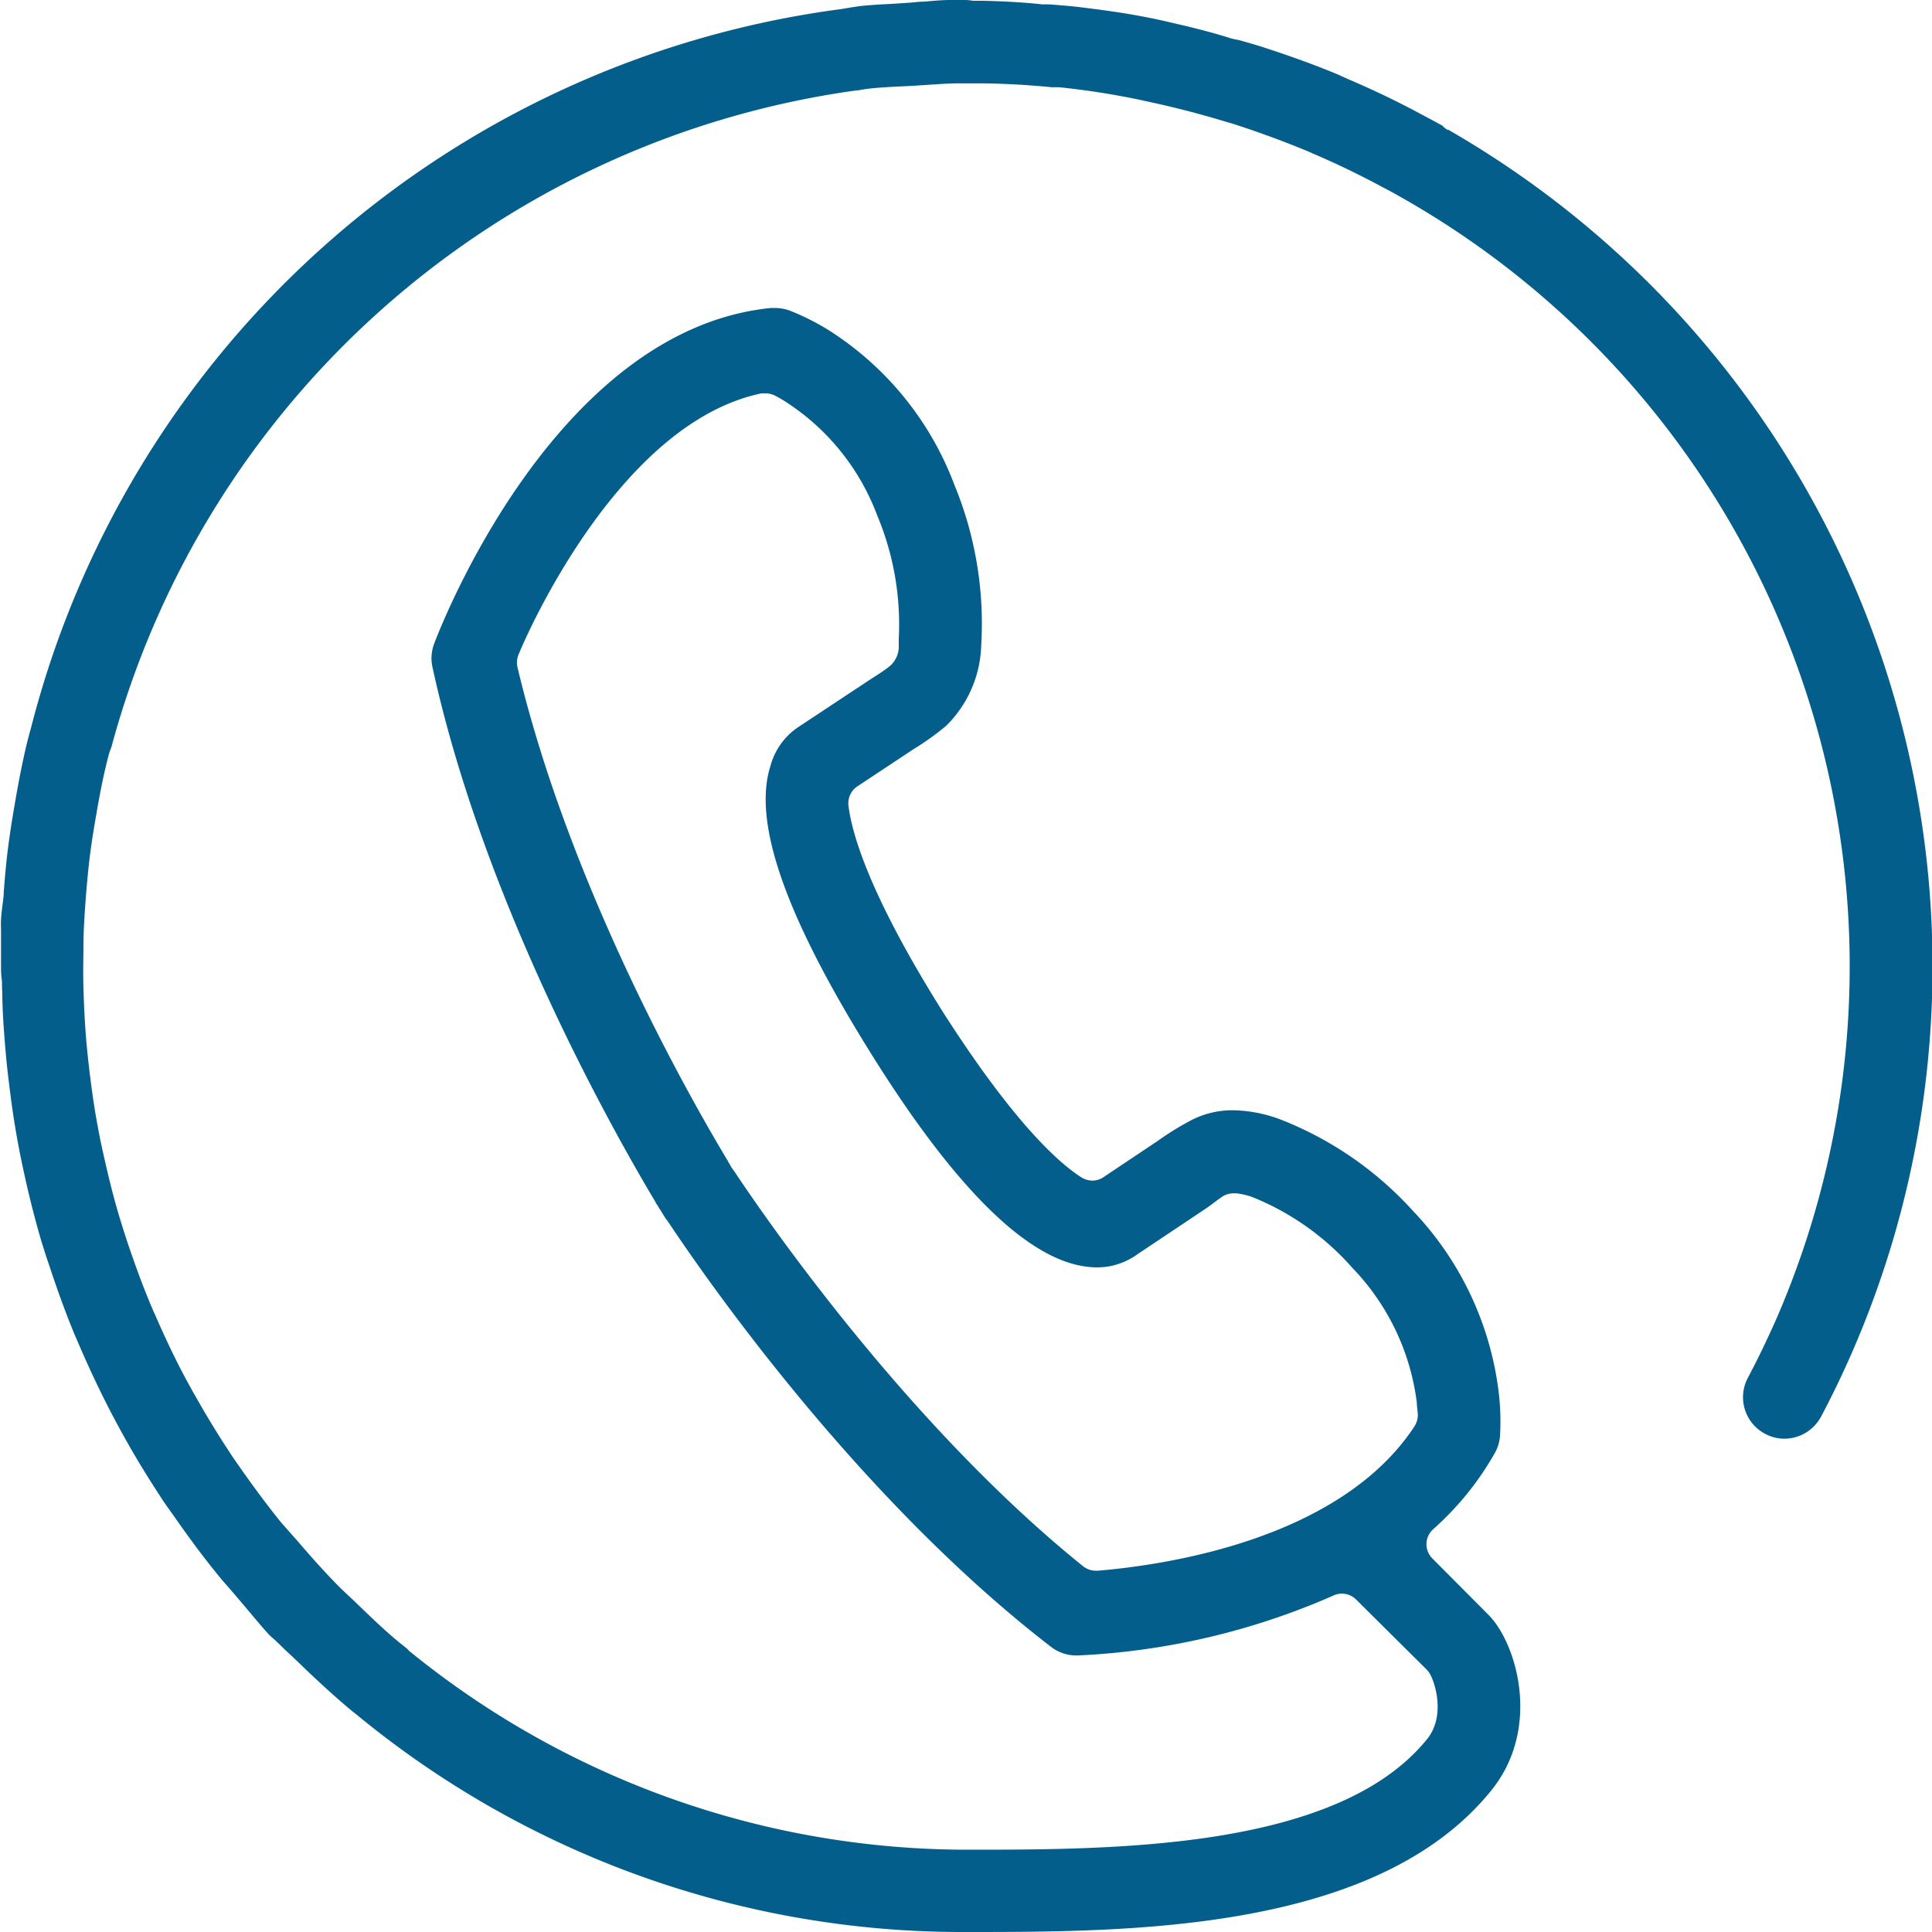 <svg id="Layer_1" data-name="Layer 1" xmlns="http://www.w3.org/2000/svg" viewBox="0 0 150 150"><path d="M112.38,10.08a1.8,1.8,0,0,1-.4-.33l-.35-.19L111,9.22l-.64-.34c-1.85-1-3.72-1.89-5.56-2.68L104.35,6l-.46-.21C102,5,100,4.29,98.05,3.66c-.59-.19-1.19-.36-1.79-.53L95.64,3C94.43,2.61,93.22,2.3,92,2l-.44-.1c-.85-.2-1.66-.39-2.49-.55C87.31,1,85.46.75,83.62.53,82.91.45,82.2.4,81.48.34l-.55,0C79.38.17,77.79.09,76.23.06c-.23,0-.45,0-.67,0A5.25,5.25,0,0,0,75,0H73.79c-.69,0-1.38.07-2.11.13-.41,0-.82.07-1.24.09L69.38.29c-.9.05-1.75.09-2.59.18l-.74.11L65.34.7A75.05,75.05,0,0,0,2.42,56.46l-.09.33c-.1.36-.19.72-.28,1.08-.34,1.44-.63,2.94-.91,4.6-.21,1.18-.37,2.25-.5,3.24s-.25,2.2-.35,3.58c0,.33-.06.66-.1,1S.1,71,.08,71.42s0,.61,0,.92,0,.61,0,.91,0,.6,0,.9,0,.56,0,.85,0,.68.05,1,0,.63.05,1c0,1.48.11,2.82.21,4.09.08,1,.19,2.11.35,3.33.18,1.52.41,3,.67,4.41.17.91.36,1.81.56,2.7.38,1.71.79,3.29,1.24,4.83.21.68.43,1.37.65,2,.6,1.82,1.21,3.49,1.87,5.11l.54,1.25.14.32c.83,1.88,1.64,3.56,2.47,5.12l.54,1,.24.43c1,1.81,2,3.39,2.94,4.83.21.32.43.63.65.93l.38.54c1.21,1.73,2.25,3.11,3.26,4.35.27.34.56.67.85,1l.51.59.85,1c.58.69,1.12,1.35,1.71,2a4.6,4.6,0,0,0,.46.43l.54.51c.24.25.48.47.73.7l.56.53c1.23,1.19,2.7,2.57,4.25,3.86l.32.25A73.89,73.89,0,0,0,75,150c12.71,0,31.92,0,40.79-11,3.93-4.87,1.94-11.46-.23-13.63L111.21,121a1.58,1.58,0,0,1-.46-1.15,1.56,1.56,0,0,1,.52-1.12,23.1,23.1,0,0,0,4.8-5.94,3.21,3.21,0,0,0,.39-1.29,19.23,19.23,0,0,0-.08-3.22A24.71,24.71,0,0,0,109.69,94a27.24,27.24,0,0,0-10.34-7.11,11,11,0,0,0-3.59-.69,7,7,0,0,0-3.19.73,21.77,21.77,0,0,0-2.64,1.62l-4.25,2.84a1.52,1.52,0,0,1-.87.27,1.64,1.64,0,0,1-.82-.23c-1.58-1-5.1-3.93-10.91-13.06-5.86-9.37-7-14-7.21-15.87a1.57,1.57,0,0,1,.7-1.45l4.35-2.88a21.85,21.85,0,0,0,2.52-1.8,9.12,9.12,0,0,0,2.74-6.23,28.29,28.29,0,0,0-2.09-12.52,24.36,24.36,0,0,0-10-12.14,19.13,19.13,0,0,0-2.81-1.38,3.51,3.51,0,0,0-1.12-.19h-.3C43,25.6,34.07,49,33.7,50a3.19,3.19,0,0,0-.12,1.81c4,18.38,14.18,36.26,17.19,41.31l.06.1.13.24v0l.07.1.62,1a1.58,1.58,0,0,0,.12.15.86.86,0,0,0,.07.1c3.24,4.88,15,21.68,29.76,33.05a3.23,3.23,0,0,0,2,.67h.06a55.54,55.54,0,0,0,19.86-4.65,1.55,1.55,0,0,1,.66-.15,1.57,1.57,0,0,1,1.11.46l5.46,5.42a1.76,1.76,0,0,1,.24.3c.45.74,1.24,3.33-.18,5.1-6.94,8.6-24.29,8.6-35.78,8.6a68.6,68.6,0,0,1-43.27-15.44L31.6,128l-.25-.2c-1.27-1-2.44-2.14-3.82-3.47l-.47-.44c-.26-.25-.53-.49-.78-.75-1.17-1.18-2.23-2.39-3.2-3.52l-.41-.46c-.3-.34-.6-.68-.88-1-.92-1.14-1.86-2.39-3-4l-.27-.39c-.23-.33-.46-.65-.68-1-.89-1.34-1.77-2.78-2.69-4.41l-.2-.35-.51-.93c-.78-1.45-1.52-3-2.26-4.68l-.1-.23c-.18-.4-.36-.8-.52-1.21-.6-1.45-1.16-3-1.72-4.67-.2-.62-.4-1.25-.59-1.88-.4-1.34-.77-2.78-1.13-4.4-.19-.83-.37-1.66-.52-2.49-.23-1.22-.43-2.53-.61-4-.15-1.23-.25-2.18-.32-3.07-.09-1.13-.15-2.34-.19-3.71s0-2.36,0-3.42.09-2.37.18-3.61c.08-1,.18-2.15.32-3.27s.29-2,.46-3c.23-1.34.49-2.77.83-4.16.07-.29.14-.57.22-.85L8.65,58A69.79,69.79,0,0,1,66.2,7.06L66.71,7c.26-.05.51-.09.77-.12.82-.09,1.64-.13,2.44-.17l1-.05.9-.06c.91-.06,1.86-.13,2.81-.13h1.09c2.12,0,4.06.12,5.92.3l.57,0c2.11.22,4.26.55,6.38,1l.45.1.27.06c1.83.39,3.69.87,5.53,1.42l.33.1.52.15c2.06.66,4,1.38,5.91,2.17l.33.15c1.81.77,3.63,1.65,5.43,2.62l.55.29a68.61,68.61,0,0,1,30,87.58c-.68,1.54-1.42,3.08-2.21,4.57a3.21,3.21,0,0,0,1.34,4.34,3.14,3.14,0,0,0,1.49.38,3.24,3.24,0,0,0,2.86-1.72c.86-1.62,1.67-3.3,2.41-5a74.93,74.93,0,0,0-31.38-94.92ZM109.8,110.77c-5.74,8.7-19.09,10.72-24.57,11.18H85.1a1.63,1.63,0,0,1-1-.34C70.26,110.46,59.14,94.14,57.05,91l-.17-.24a1.61,1.61,0,0,1-.2-.33s-.09-.15-.11-.17a1.18,1.18,0,0,0-.1-.19C53.68,85.43,44.27,69,40.18,51.82a1.62,1.62,0,0,1,.08-1C41,49,48.17,32.8,59.13,30.54l.32,0a1.64,1.64,0,0,1,.75.19c.23.12.45.25.65.37A18,18,0,0,1,68.1,40a21.93,21.93,0,0,1,1.68,9.6l0,.58a2,2,0,0,1-.79,1.61c-.37.29-.78.55-1.2.82l-.31.2-5.38,3.56a5.28,5.28,0,0,0-2.28,3.09C58.41,63.86,61,71.18,67.64,81.82s12.22,16,16.77,16.53a6.3,6.3,0,0,0,.75.05,5.31,5.31,0,0,0,3.12-1l5.3-3.54c.63-.43,1-.75,1.19-.86a1.6,1.6,0,0,1,1-.35H96a5.35,5.35,0,0,1,1.28.31h0A20.57,20.57,0,0,1,105,98.44a18.35,18.35,0,0,1,5,10.45c0,.29.06.6.08.91A1.66,1.66,0,0,1,109.8,110.77Z" style="fill:#045e8b"/></svg>